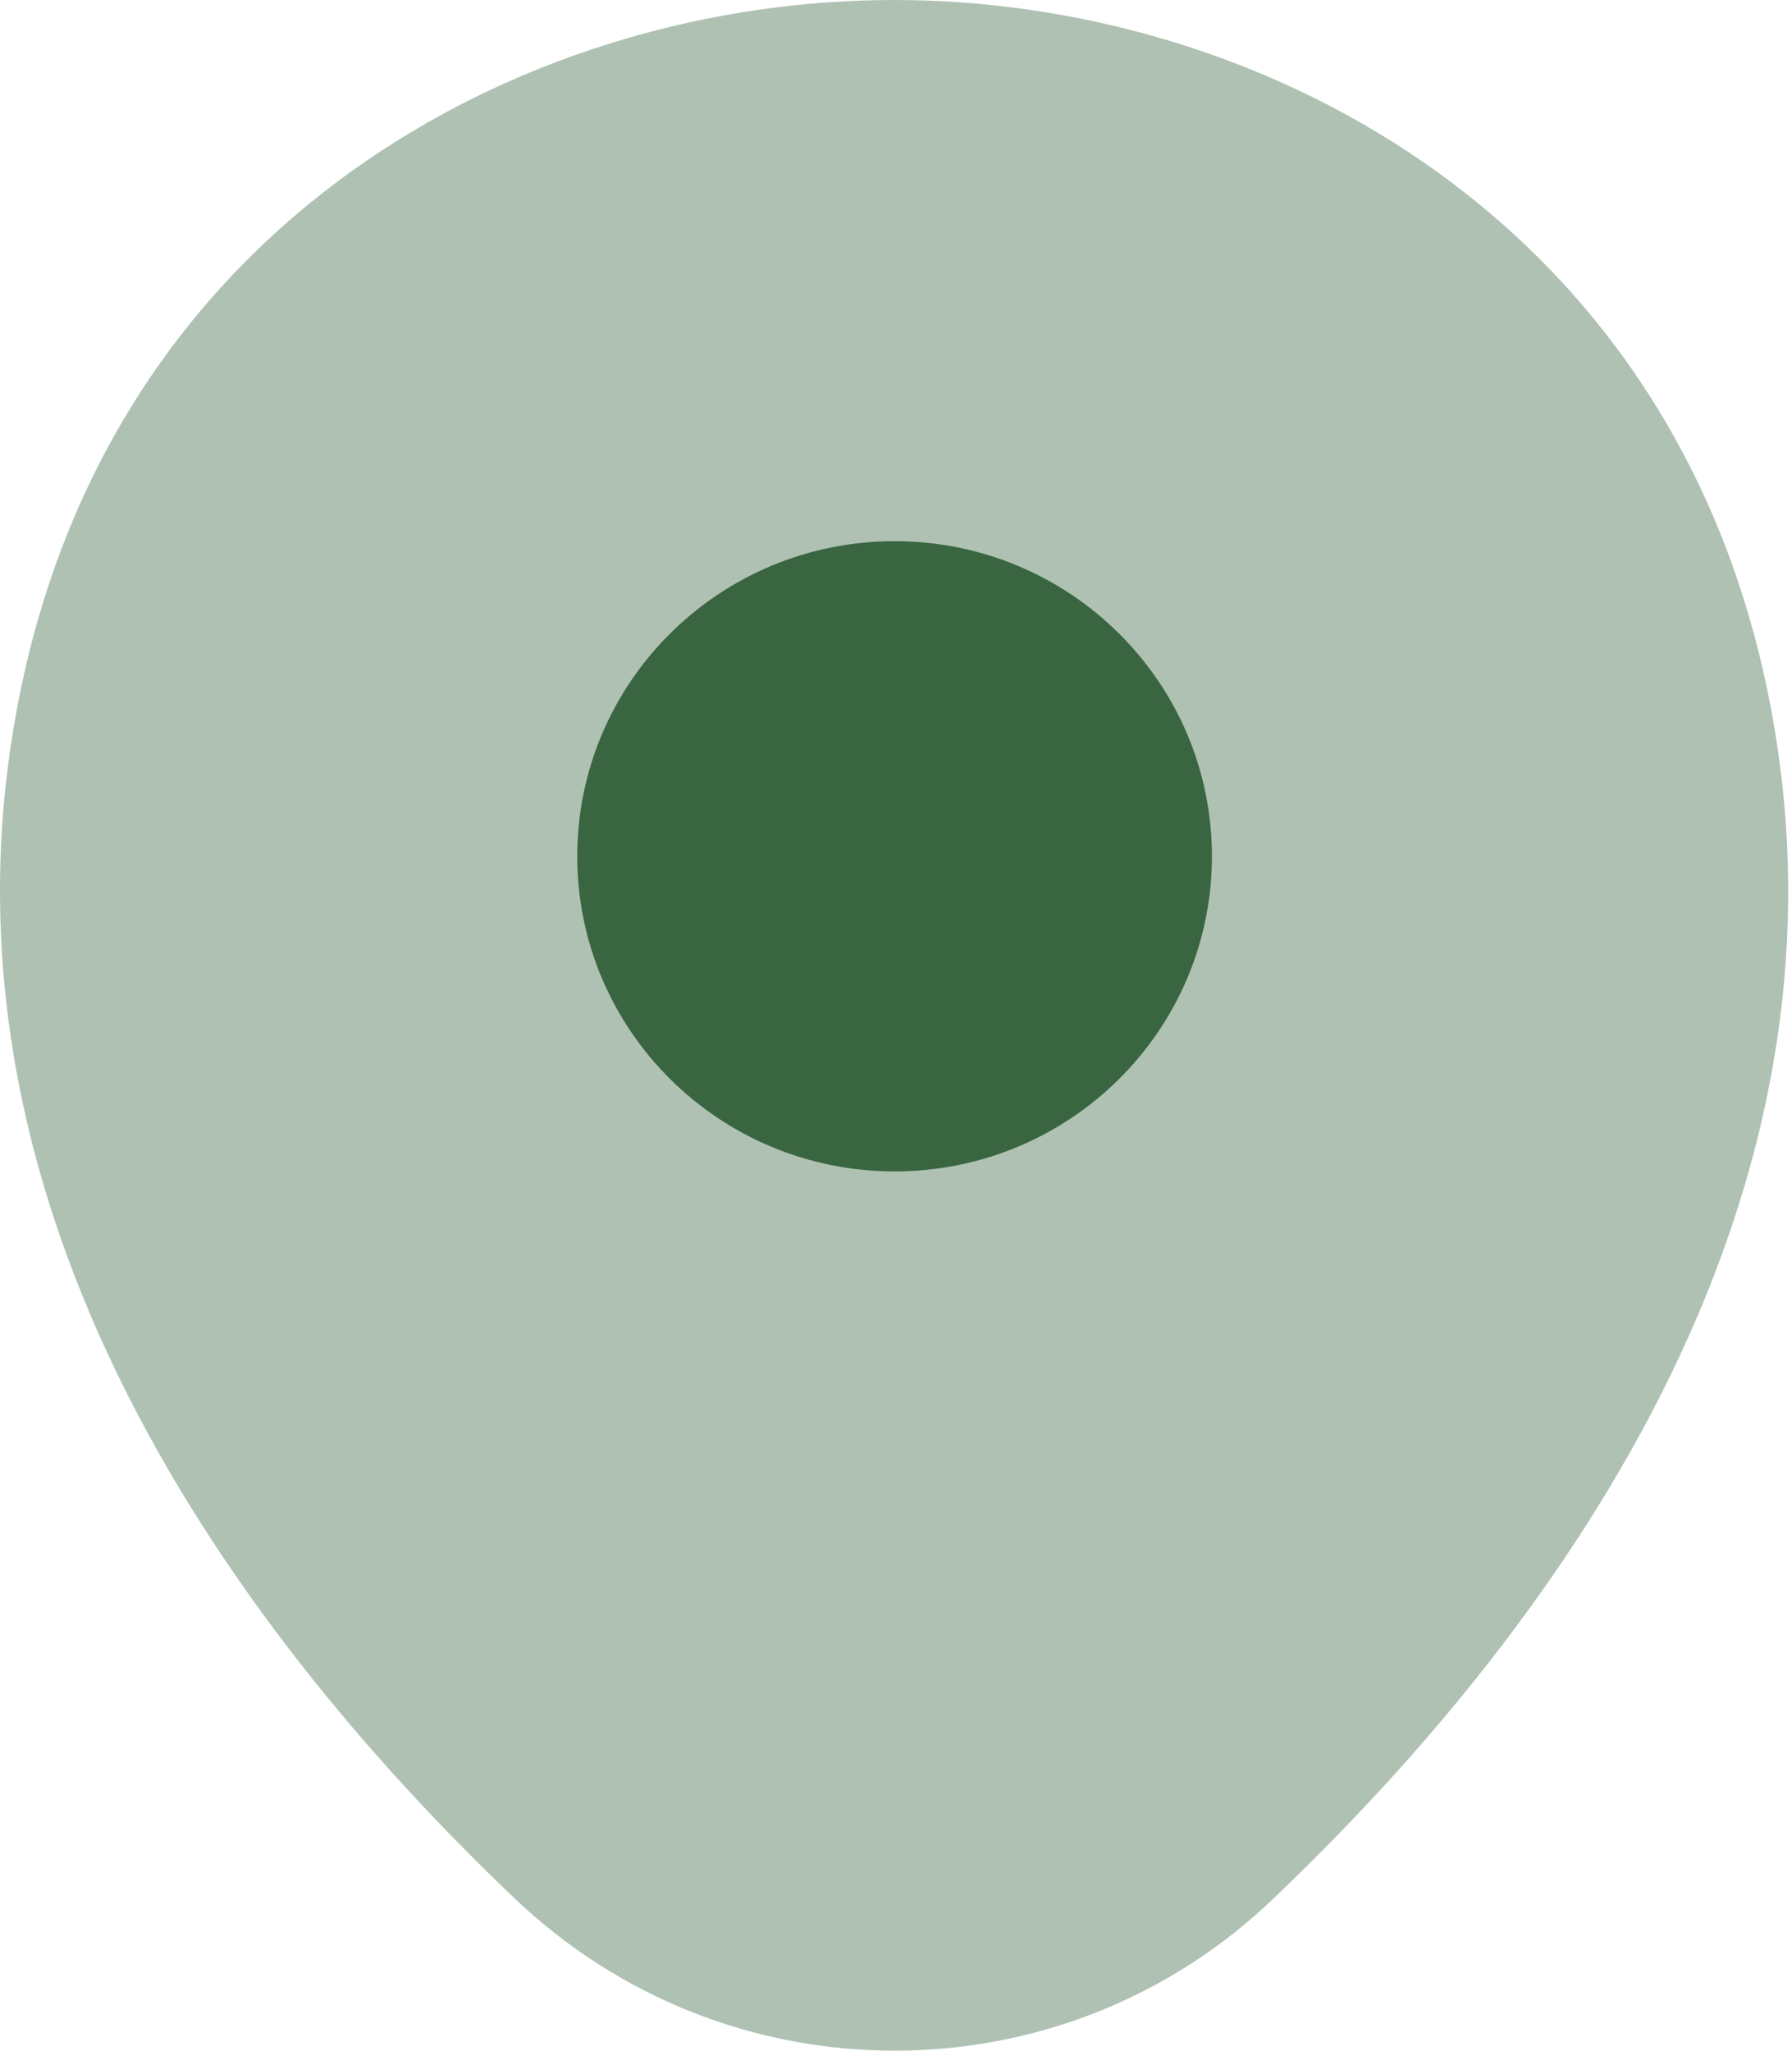 <svg xmlns="http://www.w3.org/2000/svg" width="104" height="119" viewBox="0 0 104 119" fill="none"><path opacity="0.4" d="M102.316 38.893C96.177 12.074 72.615 0 51.918 0C51.918 0 51.918 0 51.859 0C31.221 0 7.601 12.016 1.462 38.835C-5.379 68.788 13.096 94.155 29.818 110.118C36.015 116.039 43.967 119 51.918 119C59.869 119 67.821 116.039 73.96 110.118C90.681 94.155 109.157 68.846 102.316 38.893Z" fill="#396640"></path><path d="M51.918 67.975C62.089 67.975 70.335 59.788 70.335 49.69C70.335 39.591 62.089 31.404 51.918 31.404C41.747 31.404 33.501 39.591 33.501 49.69C33.501 59.788 41.747 67.975 51.918 67.975Z" fill="#396640"></path></svg>